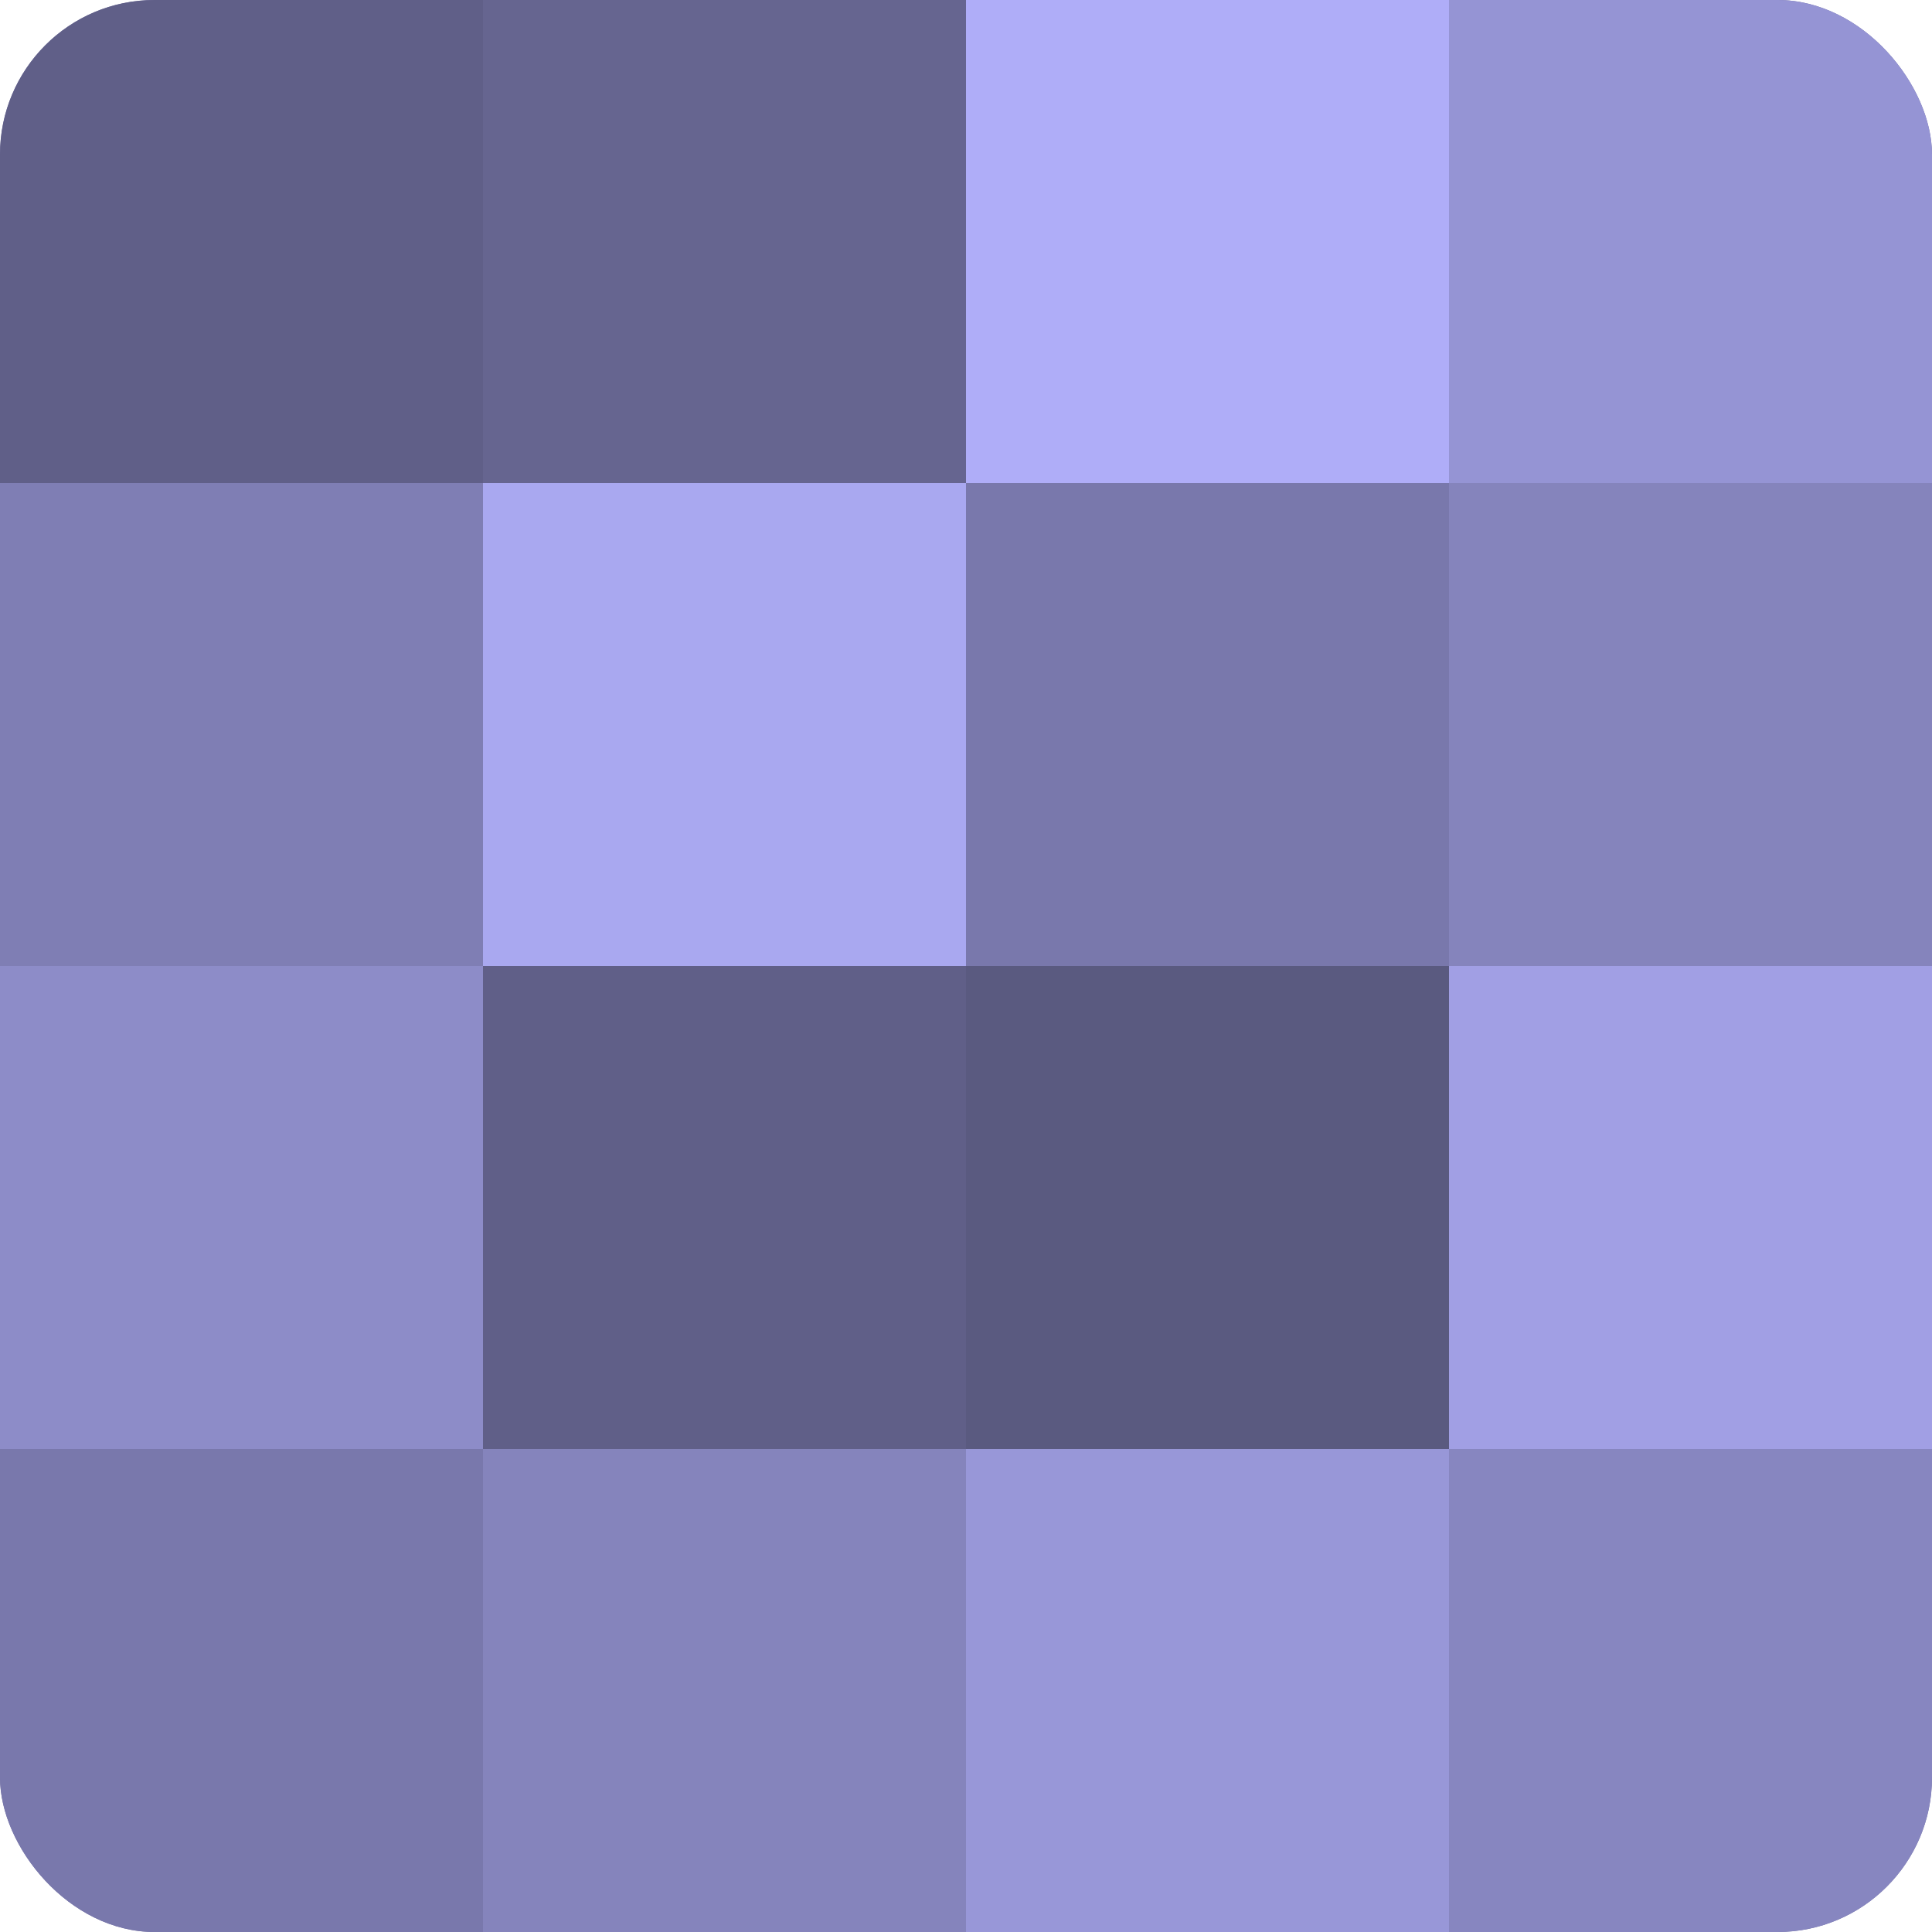 <?xml version="1.0" encoding="UTF-8"?>
<svg xmlns="http://www.w3.org/2000/svg" width="60" height="60" viewBox="0 0 100 100" preserveAspectRatio="xMidYMid meet"><defs><clipPath id="c" width="100" height="100"><rect width="100" height="100" rx="8" ry="8"/></clipPath></defs><g clip-path="url(#c)"><rect width="100" height="100" fill="#7170a0"/><rect width="25" height="25" fill="#605f88"/><rect y="25" width="25" height="25" fill="#7f7eb4"/><rect y="50" width="25" height="25" fill="#8d8cc8"/><rect y="75" width="25" height="25" fill="#7978ac"/><rect x="25" width="25" height="25" fill="#666590"/><rect x="25" y="25" width="25" height="25" fill="#a9a8f0"/><rect x="25" y="50" width="25" height="25" fill="#605f88"/><rect x="25" y="75" width="25" height="25" fill="#8584bc"/><rect x="50" width="25" height="25" fill="#afadf8"/><rect x="50" y="25" width="25" height="25" fill="#7978ac"/><rect x="50" y="50" width="25" height="25" fill="#5a5a80"/><rect x="50" y="75" width="25" height="25" fill="#9897d8"/><rect x="75" width="25" height="25" fill="#9594d4"/><rect x="75" y="25" width="25" height="25" fill="#8584bc"/><rect x="75" y="50" width="25" height="25" fill="#a19fe4"/><rect x="75" y="75" width="25" height="25" fill="#8786c0"/></g></svg>
